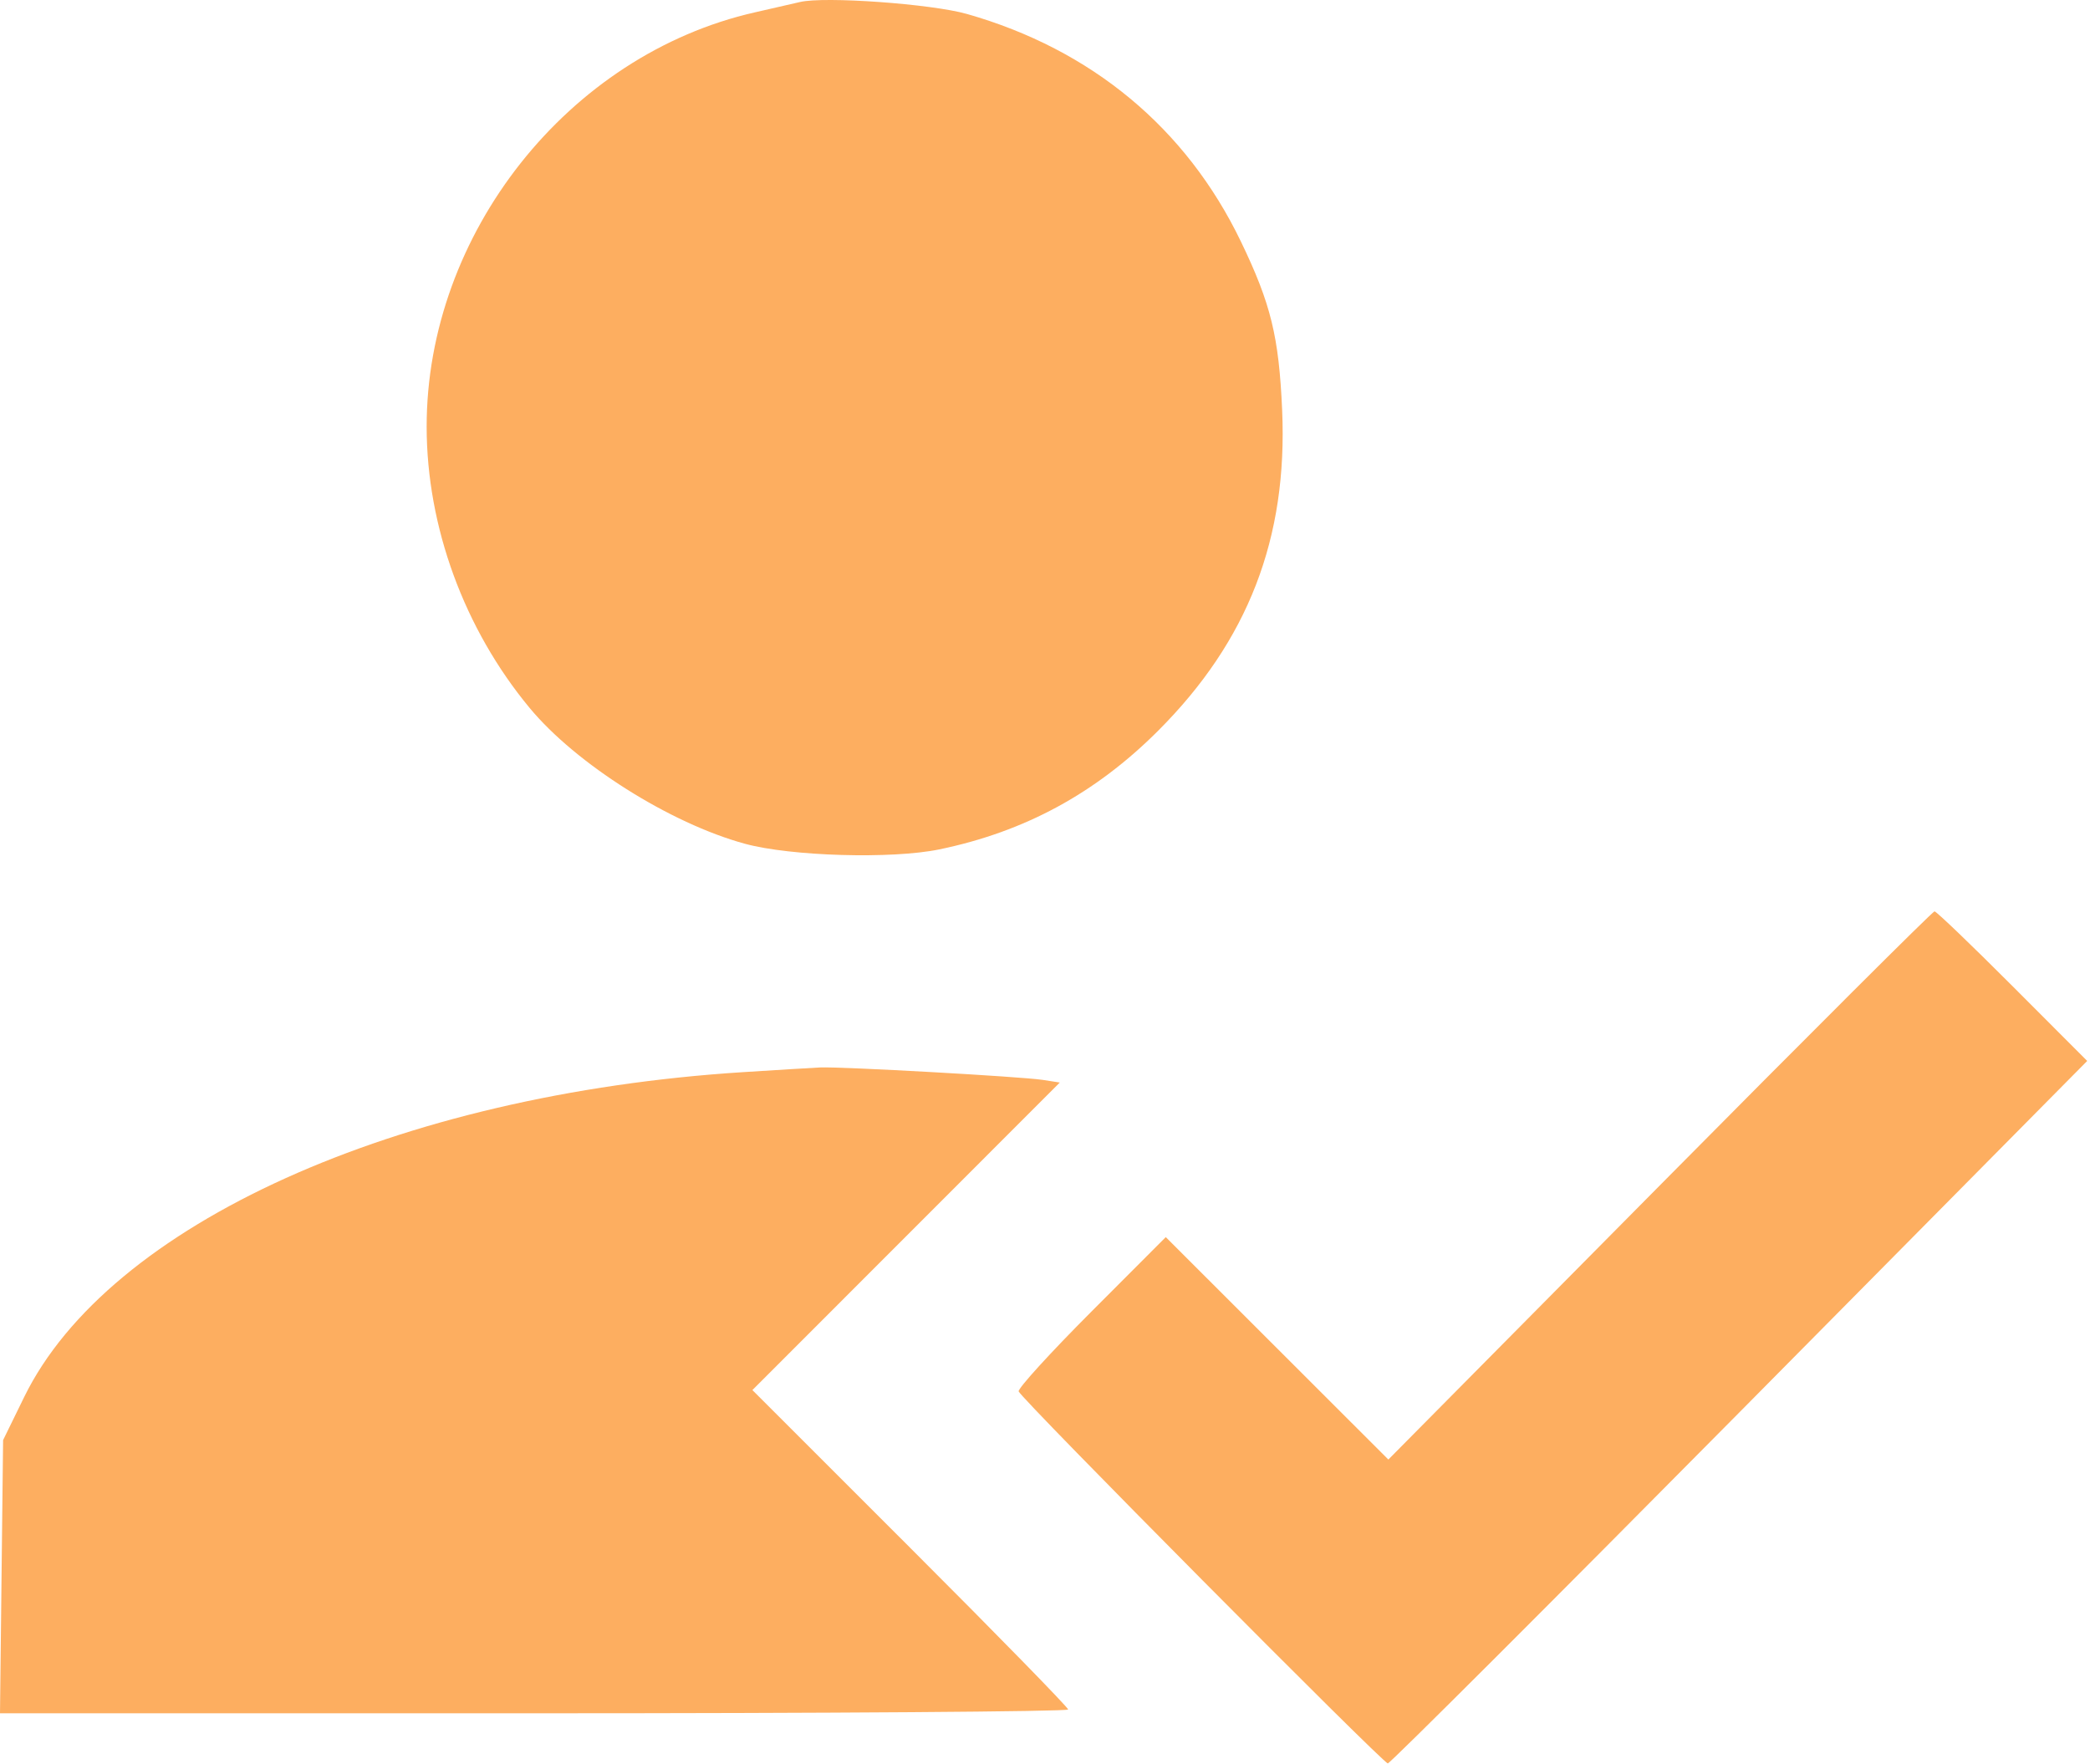 <?xml version="1.0" encoding="UTF-8"?> <svg xmlns="http://www.w3.org/2000/svg" width="417" height="352" viewBox="0 0 417 352" fill="none"> <path fill-rule="evenodd" clip-rule="evenodd" d="M159.618 0.402C158.518 0.664 154.468 1.593 150.618 2.465C113.383 10.902 85.085 46.646 85.126 85.19C85.147 105.099 92.612 125.475 105.654 141.223C114.923 152.416 133.714 164.277 148.618 168.342C157.799 170.847 177.927 171.429 187.423 169.466C204.455 165.943 218.59 158.277 231.078 145.79C249.022 127.846 256.939 107.379 255.816 81.835C255.171 67.138 253.571 60.6 247.572 48.16C236.671 25.549 217.796 9.873 192.944 2.792C185.848 0.77 164.497 -0.761 159.618 0.402ZM331.161 236.517L277.008 291.203L254.803 269.015L232.597 246.826L217.736 261.712C209.562 269.9 203.042 277.055 203.246 277.614C203.803 279.133 275.948 351.83 276.899 351.83C277.35 351.83 308.931 320.296 347.08 281.754L416.44 211.677L401.542 196.754C393.347 188.546 386.344 181.83 385.979 181.83C385.614 181.83 360.946 206.439 331.161 236.517ZM148.307 213.907C79.268 218.302 21.646 244.334 4.826 278.727L0.618 287.33L0.309 314.58L0 341.83H106.559C165.167 341.83 213.118 341.49 213.118 341.074C213.118 340.658 198.943 326.148 181.618 308.83L150.118 277.342L180.785 246.663L211.453 215.983L208.035 215.456C203.745 214.794 167.643 212.779 163.609 212.977C161.964 213.057 155.078 213.476 148.307 213.907Z" fill="#FDAE60"></path> </svg> 